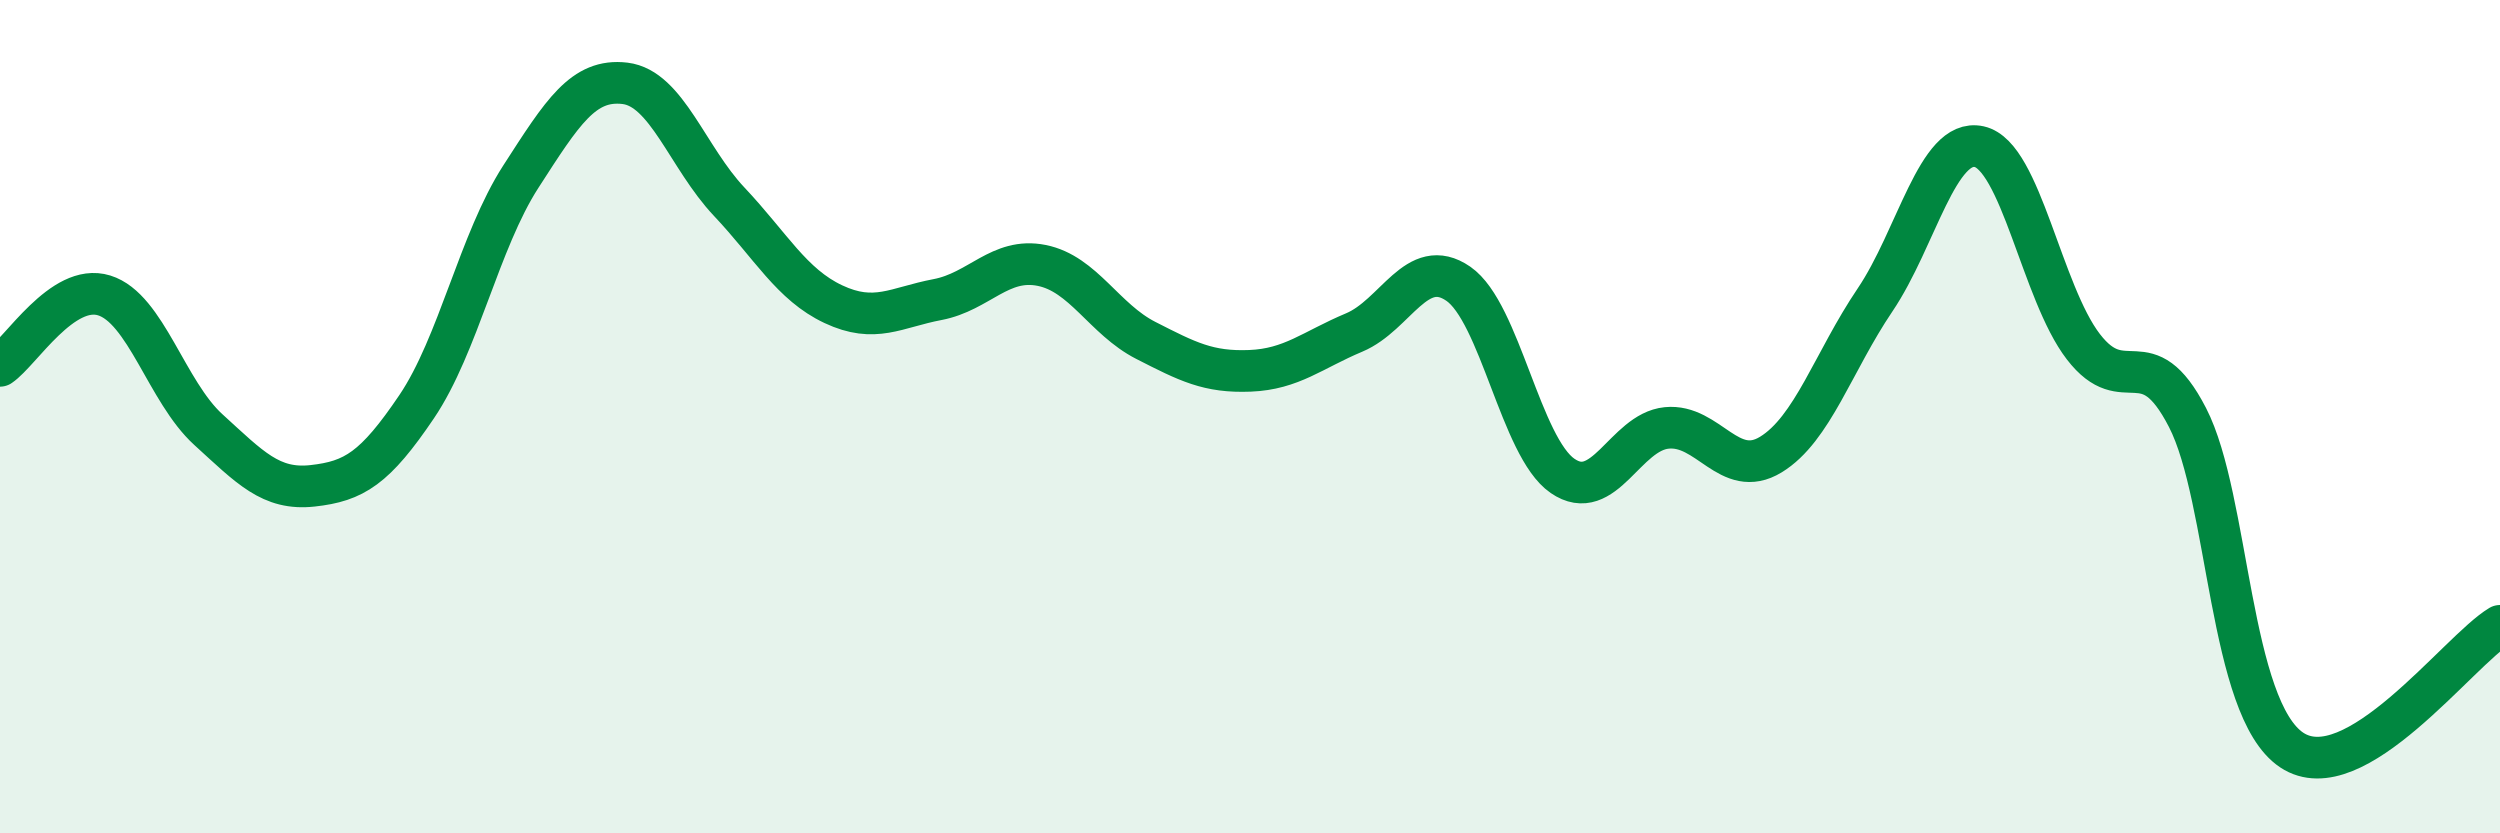
    <svg width="60" height="20" viewBox="0 0 60 20" xmlns="http://www.w3.org/2000/svg">
      <path
        d="M 0,8.78 C 0.5,8.44 1.5,6.78 2.5,7.09 C 3.5,7.4 4,9.4 5,10.31 C 6,11.22 6.5,11.77 7.5,11.66 C 8.5,11.55 9,11.24 10,9.76 C 11,8.28 11.5,5.79 12.5,4.24 C 13.5,2.69 14,1.88 15,2 C 16,2.12 16.5,3.78 17.5,4.84 C 18.5,5.9 19,6.83 20,7.3 C 21,7.77 21.5,7.38 22.5,7.19 C 23.5,7 24,6.17 25,6.37 C 26,6.57 26.5,7.66 27.5,8.17 C 28.5,8.68 29,8.94 30,8.9 C 31,8.86 31.5,8.4 32.5,7.98 C 33.5,7.56 34,6.12 35,6.81 C 36,7.5 36.5,10.73 37.5,11.42 C 38.5,12.11 39,10.37 40,10.27 C 41,10.17 41.5,11.52 42.5,10.91 C 43.5,10.3 44,8.68 45,7.2 C 46,5.72 46.5,3.3 47.5,3.52 C 48.5,3.74 49,7.02 50,8.32 C 51,9.62 51.5,8.08 52.5,10.02 C 53.5,11.96 53.5,17 55,18 C 56.5,19 59,15.62 60,15.02L60 20L0 20Z"
        fill="#008740"
        opacity="0.1"
        stroke-linecap="round"
        stroke-linejoin="round"
      />
      <path
        d="M 0,8.78 C 0.5,8.44 1.5,6.78 2.5,7.09 C 3.5,7.4 4,9.4 5,10.31 C 6,11.22 6.5,11.77 7.5,11.66 C 8.5,11.55 9,11.24 10,9.76 C 11,8.28 11.5,5.79 12.5,4.24 C 13.5,2.69 14,1.88 15,2 C 16,2.12 16.5,3.78 17.5,4.84 C 18.5,5.9 19,6.83 20,7.3 C 21,7.77 21.5,7.38 22.5,7.19 C 23.5,7 24,6.17 25,6.37 C 26,6.57 26.5,7.66 27.5,8.17 C 28.5,8.68 29,8.94 30,8.9 C 31,8.86 31.5,8.4 32.5,7.98 C 33.5,7.56 34,6.12 35,6.81 C 36,7.5 36.5,10.73 37.5,11.42 C 38.5,12.11 39,10.37 40,10.27 C 41,10.17 41.5,11.52 42.5,10.91 C 43.5,10.3 44,8.68 45,7.2 C 46,5.72 46.5,3.3 47.5,3.52 C 48.5,3.74 49,7.02 50,8.32 C 51,9.62 51.5,8.08 52.5,10.02 C 53.5,11.96 53.5,17 55,18 C 56.5,19 59,15.62 60,15.02"
        stroke="#008740"
        stroke-width="1"
        fill="none"
        stroke-linecap="round"
        stroke-linejoin="round"
      />
    </svg>
  